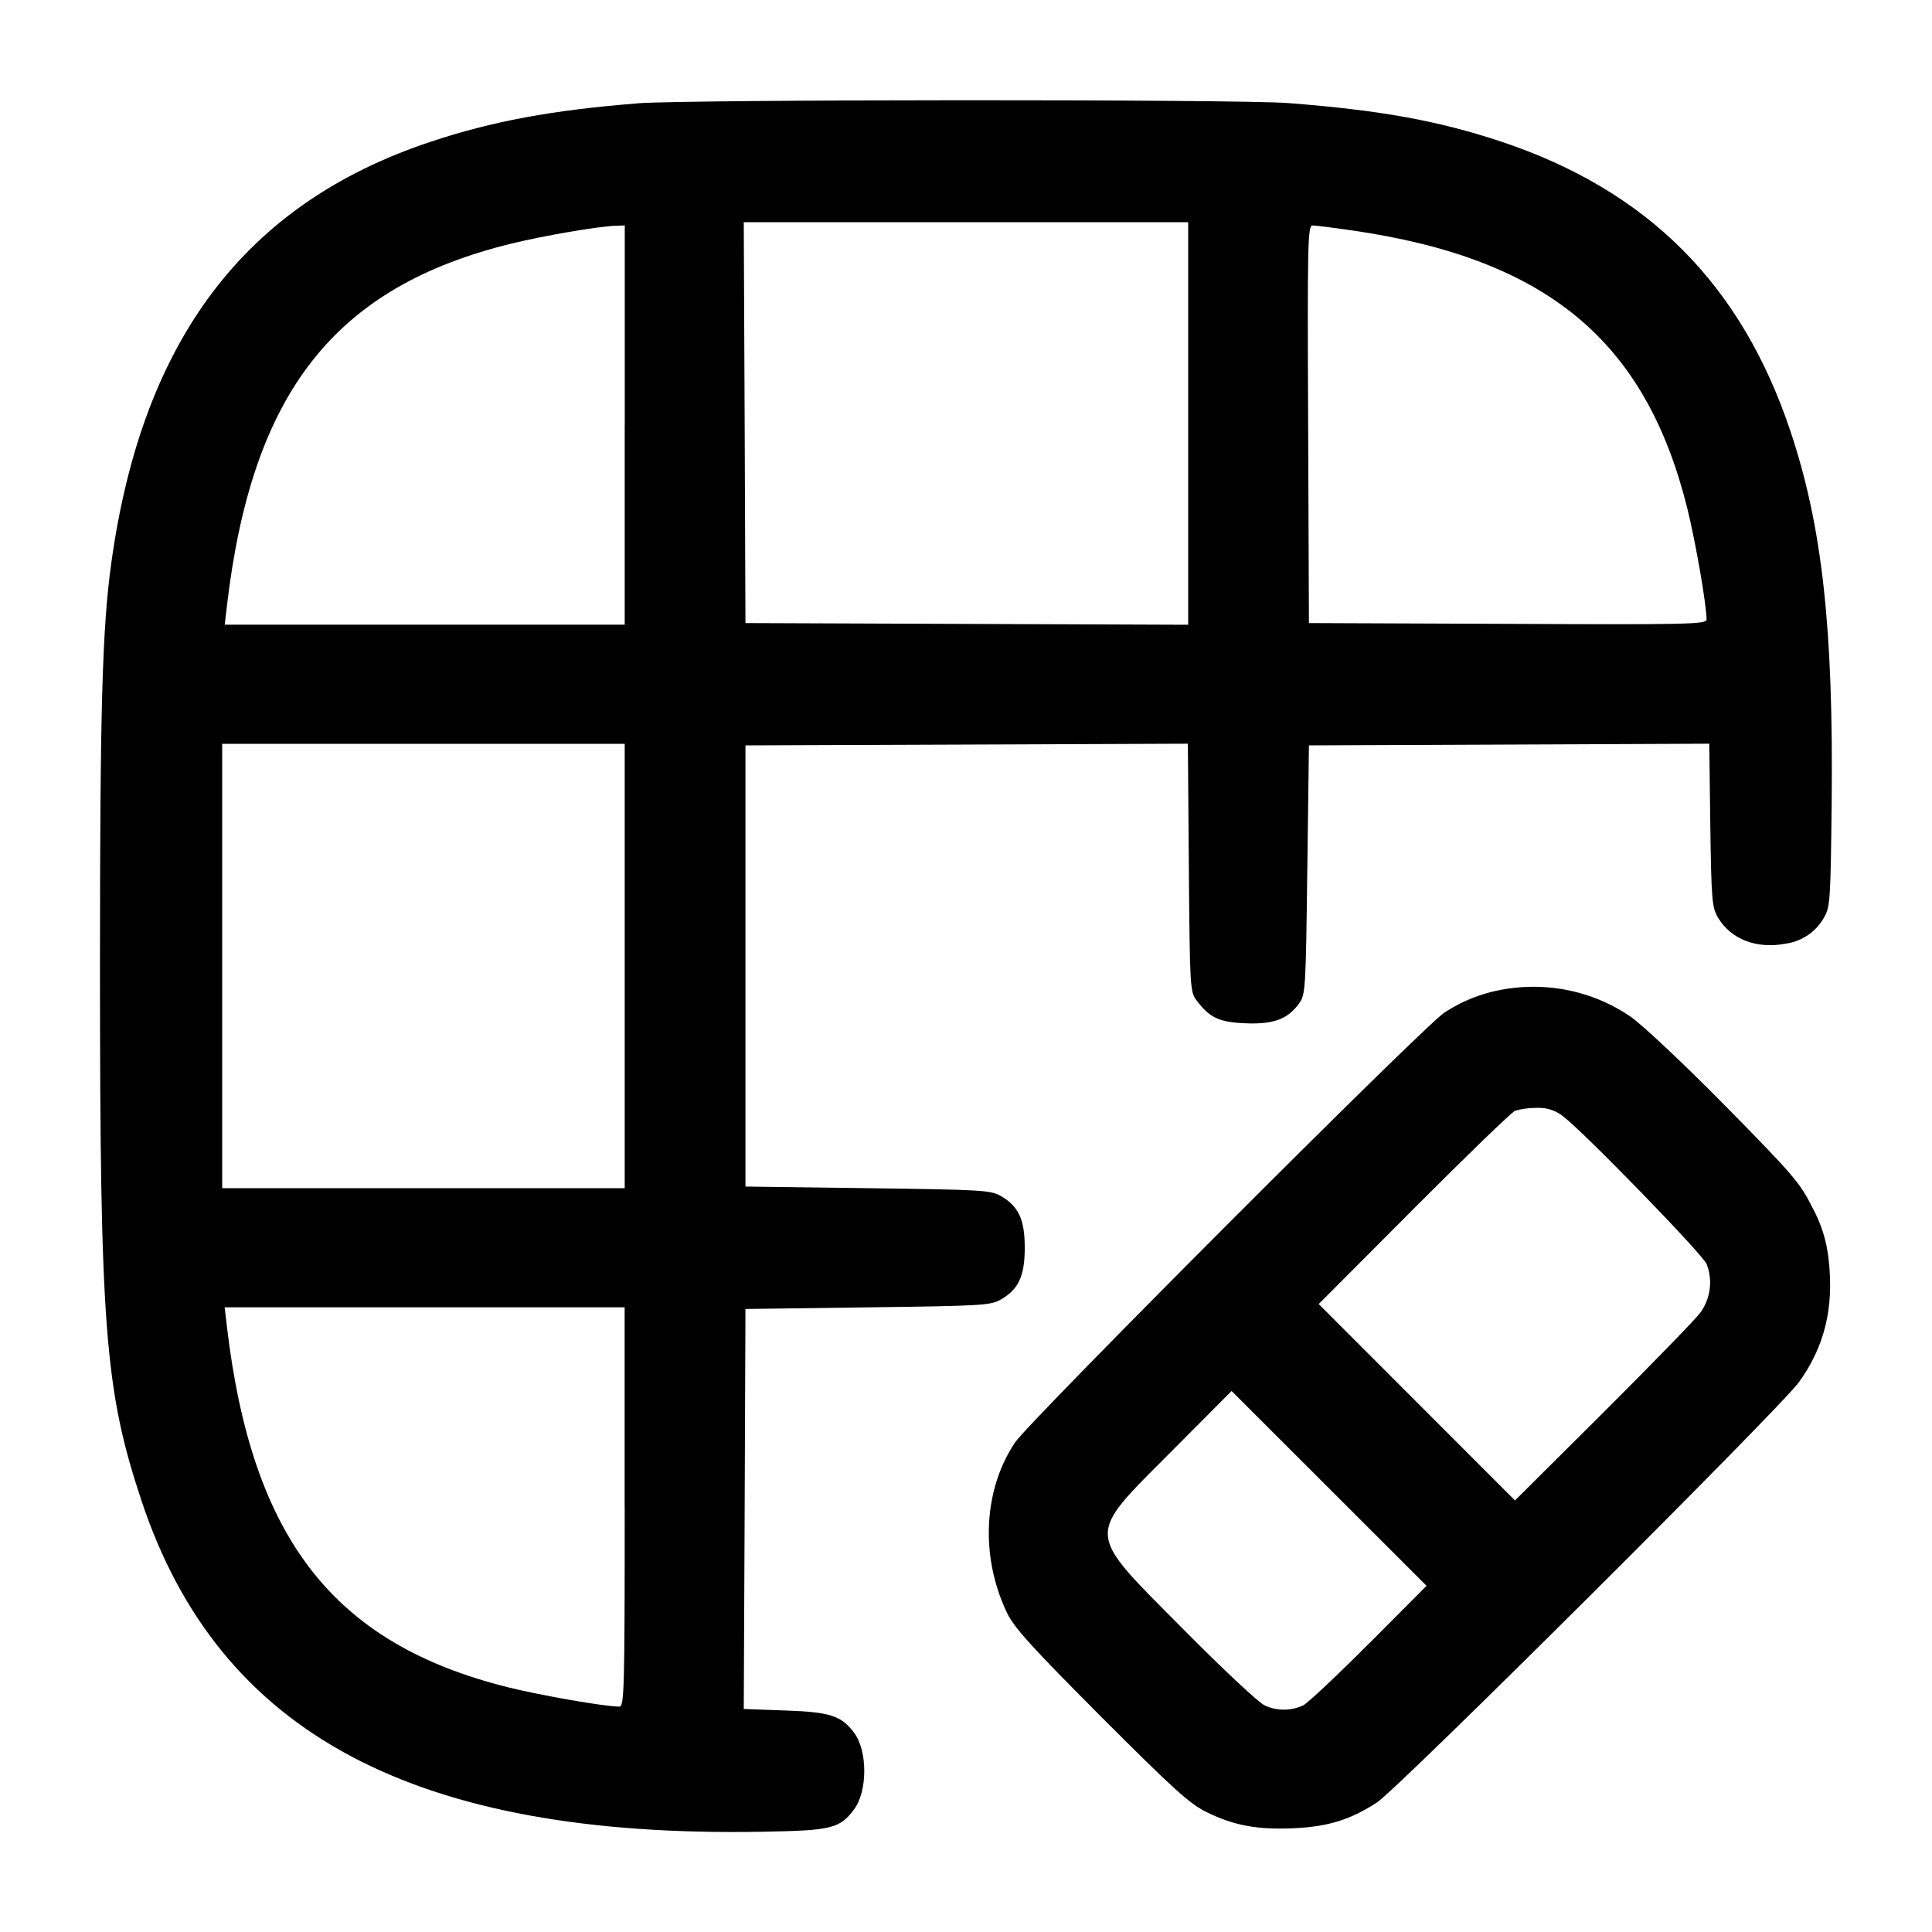 <!-- Generated by IcoMoon.io -->
<svg version="1.1" xmlns="http://www.w3.org/2000/svg" width="32" height="32" viewBox="0 0 32 32">
<title>grid-eraser</title>
<path d="M10.56 1.712c-1.408 0.111-2.415 0.297-3.439 0.64-3.059 1.020-4.765 3.273-5.277 6.969-0.151 1.083-0.188 2.433-0.188 6.679 0 6.005 0.080 7.031 0.691 8.867 1.287 3.856 4.527 5.579 10.296 5.472 1.132-0.020 1.267-0.053 1.504-0.372 0.224-0.301 0.224-0.965 0-1.267-0.211-0.283-0.396-0.343-1.141-0.369l-0.687-0.025 0.015-3.312 0.013-3.313 2.027-0.027c1.916-0.025 2.037-0.032 2.212-0.135 0.287-0.169 0.387-0.388 0.387-0.852s-0.1-0.683-0.387-0.852c-0.175-0.103-0.296-0.109-2.212-0.135l-2.027-0.027v-7.307l7.328-0.028 0.016 2.051c0.016 1.975 0.020 2.055 0.125 2.197 0.219 0.292 0.375 0.365 0.815 0.383 0.463 0.019 0.696-0.068 0.885-0.327 0.107-0.144 0.112-0.233 0.137-2.213l0.027-2.063 6.631-0.028 0.017 1.348c0.017 1.232 0.028 1.363 0.125 1.528 0.215 0.364 0.637 0.528 1.127 0.436 0.274-0.040 0.503-0.204 0.631-0.432l0.002-0.004c0.1-0.169 0.108-0.296 0.125-1.888 0.031-2.901-0.157-4.592-0.683-6.165-0.813-2.433-2.364-3.985-4.789-4.795-1.048-0.348-2.004-0.521-3.531-0.639-0.849-0.065-9.94-0.061-10.776 0.004zM19.68 7.013v3.335l-7.333-0.028-0.013-3.32-0.015-3.32h7.361v3.333zM10.347 7.040v3.307h-6.625l0.036-0.307c0.415-3.548 1.787-5.292 4.723-6.008 0.547-0.132 1.425-0.283 1.72-0.293l0.147-0.005v3.307zM22.393 3.816c3.229 0.469 4.861 1.823 5.553 4.6 0.137 0.552 0.32 1.605 0.32 1.844 0 0.080-0.28 0.087-3.293 0.073l-3.293-0.013-0.013-3.293c-0.013-3.013-0.007-3.293 0.073-3.293 0.047 0 0.341 0.037 0.653 0.083zM10.347 16v3.68h-6.667v-7.36h6.667v3.68zM24.999 16.372c-0.407 0.055-0.772 0.198-1.088 0.409l0.009-0.006c-0.331 0.212-6.864 6.755-7.108 7.117-0.525 0.784-0.579 1.885-0.135 2.817 0.117 0.248 0.405 0.565 1.56 1.724 1.199 1.201 1.467 1.444 1.751 1.583 0.457 0.223 0.841 0.293 1.448 0.265 0.564-0.027 0.928-0.14 1.369-0.425 0.347-0.224 6.683-6.535 6.992-6.964 0.425-0.592 0.58-1.227 0.492-2.021-0.033-0.321-0.128-0.614-0.273-0.876l0.006 0.012c-0.204-0.412-0.315-0.541-1.428-1.673-0.665-0.676-1.375-1.345-1.577-1.488-0.452-0.314-1.013-0.502-1.617-0.502-0.142 0-0.281 0.010-0.417 0.030l0.015-0.002zM25.899 18.499c0.317 0.232 2.311 2.284 2.369 2.439 0.036 0.091 0.057 0.196 0.057 0.305 0 0.186-0.060 0.358-0.161 0.498l0.002-0.003c-0.085 0.115-0.811 0.861-1.613 1.661l-1.46 1.453-3.251-3.253 1.572-1.577c0.865-0.868 1.621-1.599 1.68-1.624 0.101-0.030 0.218-0.048 0.338-0.048 0.005 0 0.010 0 0.015 0h-0.001c0.013-0.001 0.028-0.001 0.043-0.001 0.157 0 0.3 0.056 0.412 0.15l-0.001-0.001zM10.347 24.96c0 3.013-0.008 3.307-0.087 3.307-0.239 0-1.292-0.183-1.844-0.32-2.892-0.72-4.245-2.459-4.659-5.987l-0.036-0.307h6.625v3.307zM22.68 27.216c-0.521 0.524-1.012 0.985-1.091 1.028-0.095 0.046-0.206 0.073-0.323 0.073-0.116 0-0.227-0.026-0.325-0.073l0.005 0.002c-0.095-0.040-0.704-0.611-1.353-1.267-1.631-1.645-1.621-1.499-0.189-2.94l0.995-1 3.229 3.227-0.947 0.951z"></path>
</svg>
